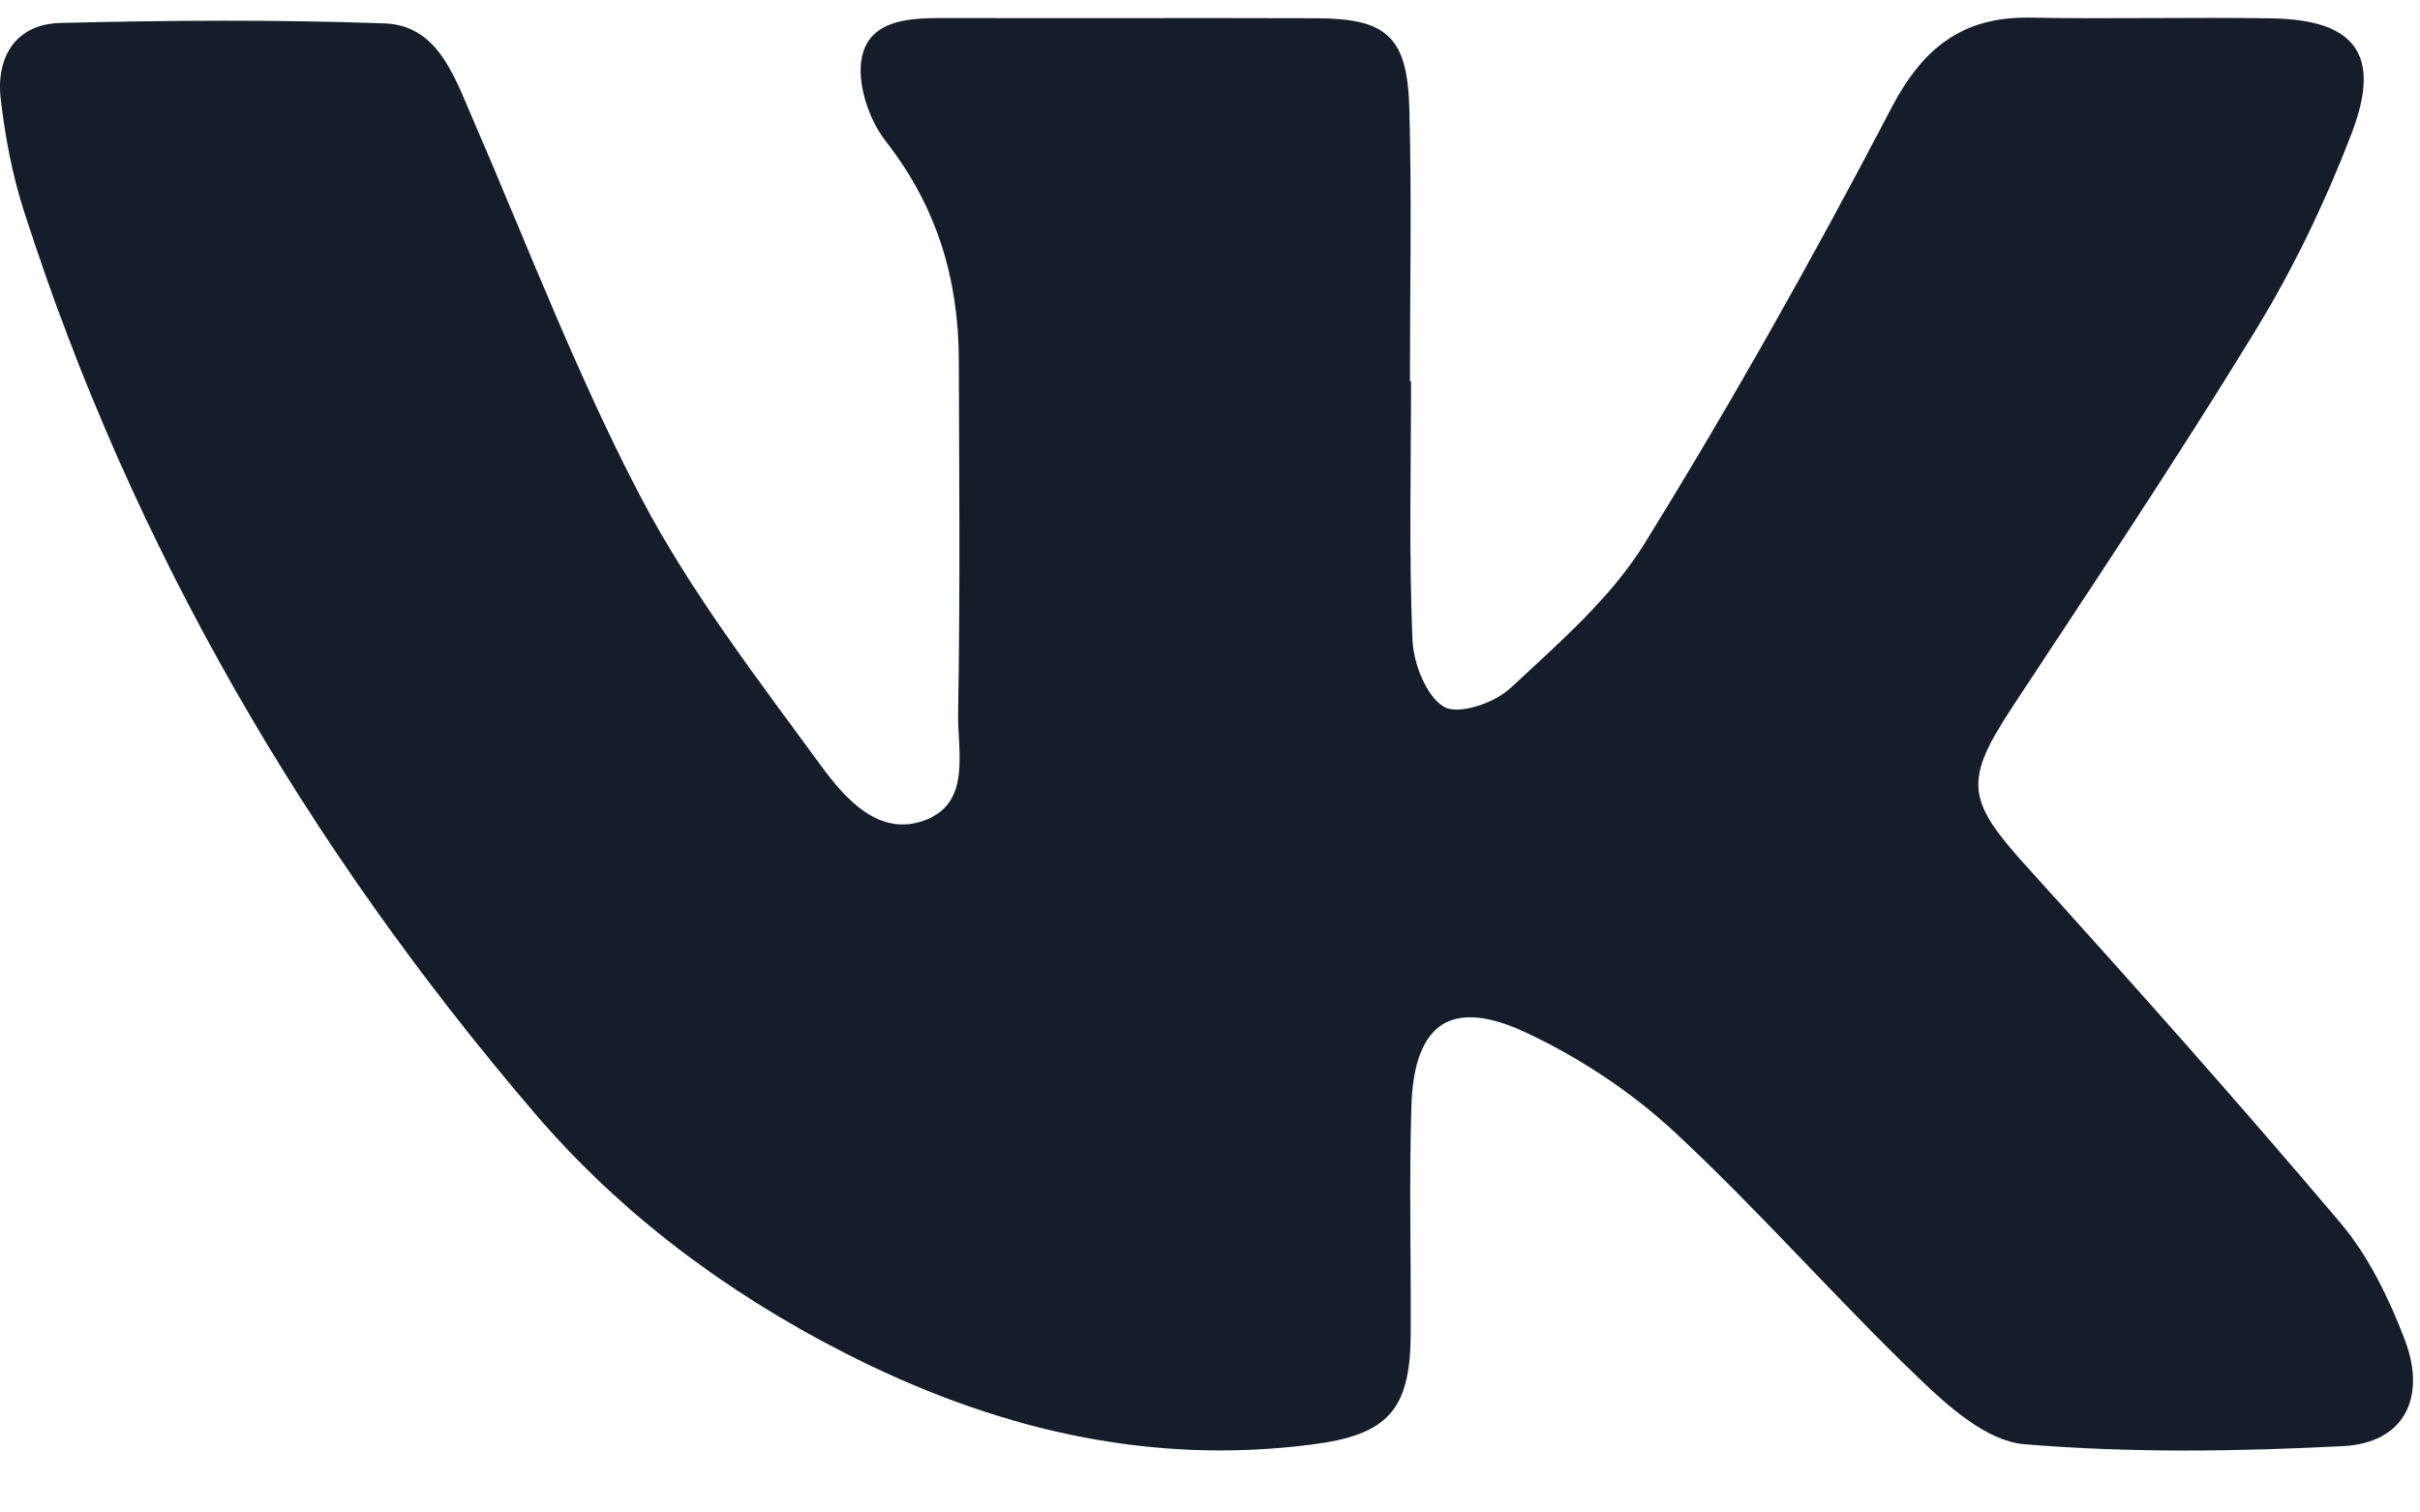 <svg width="24" height="15" viewBox="0 0 24 15" fill="none" xmlns="http://www.w3.org/2000/svg">
<path d="M13.994 3.78C13.994 4.635 13.972 5.491 14.008 6.344C14.018 6.58 14.144 6.907 14.321 7.01C14.464 7.094 14.821 6.972 14.979 6.825C15.457 6.379 15.976 5.933 16.315 5.382C17.182 3.979 17.992 2.537 18.756 1.074C19.075 0.462 19.473 0.163 20.141 0.175C20.934 0.19 21.729 0.169 22.523 0.182C23.358 0.195 23.622 0.537 23.322 1.323C23.064 1.996 22.747 2.658 22.372 3.272C21.6 4.535 20.778 5.766 19.964 7.001C19.473 7.747 19.497 7.929 20.102 8.597C21.156 9.761 22.201 10.934 23.215 12.133C23.491 12.46 23.692 12.877 23.848 13.284C24.071 13.866 23.837 14.31 23.241 14.342C22.187 14.396 21.123 14.411 20.074 14.323C19.709 14.292 19.328 13.955 19.034 13.672C18.209 12.88 17.452 12.013 16.614 11.233C16.186 10.834 15.674 10.495 15.146 10.246C14.387 9.887 14.02 10.148 13.997 10.985C13.975 11.729 13.994 12.474 13.991 13.218C13.988 13.982 13.769 14.229 13.012 14.326C11.365 14.539 9.828 14.16 8.366 13.412C7.199 12.815 6.154 12.036 5.3 11.037C3.04 8.394 1.309 5.433 0.237 2.092C0.122 1.733 0.05 1.356 0.007 0.981C-0.042 0.555 0.164 0.24 0.595 0.228C1.667 0.201 2.74 0.194 3.811 0.232C4.323 0.25 4.49 0.717 4.668 1.131C5.219 2.402 5.714 3.706 6.354 4.929C6.848 5.87 7.508 6.727 8.137 7.587C8.379 7.917 8.72 8.315 9.187 8.129C9.632 7.951 9.496 7.449 9.502 7.074C9.523 5.903 9.513 4.731 9.509 3.559C9.505 2.761 9.288 2.044 8.786 1.403C8.616 1.187 8.492 0.815 8.549 0.561C8.631 0.191 9.028 0.178 9.367 0.179C10.597 0.182 11.827 0.177 13.057 0.181C13.753 0.184 13.957 0.363 13.977 1.073C14.002 1.976 13.983 2.879 13.983 3.781C13.987 3.78 13.99 3.78 13.994 3.78Z" fill="#151D2A"/>
</svg>
